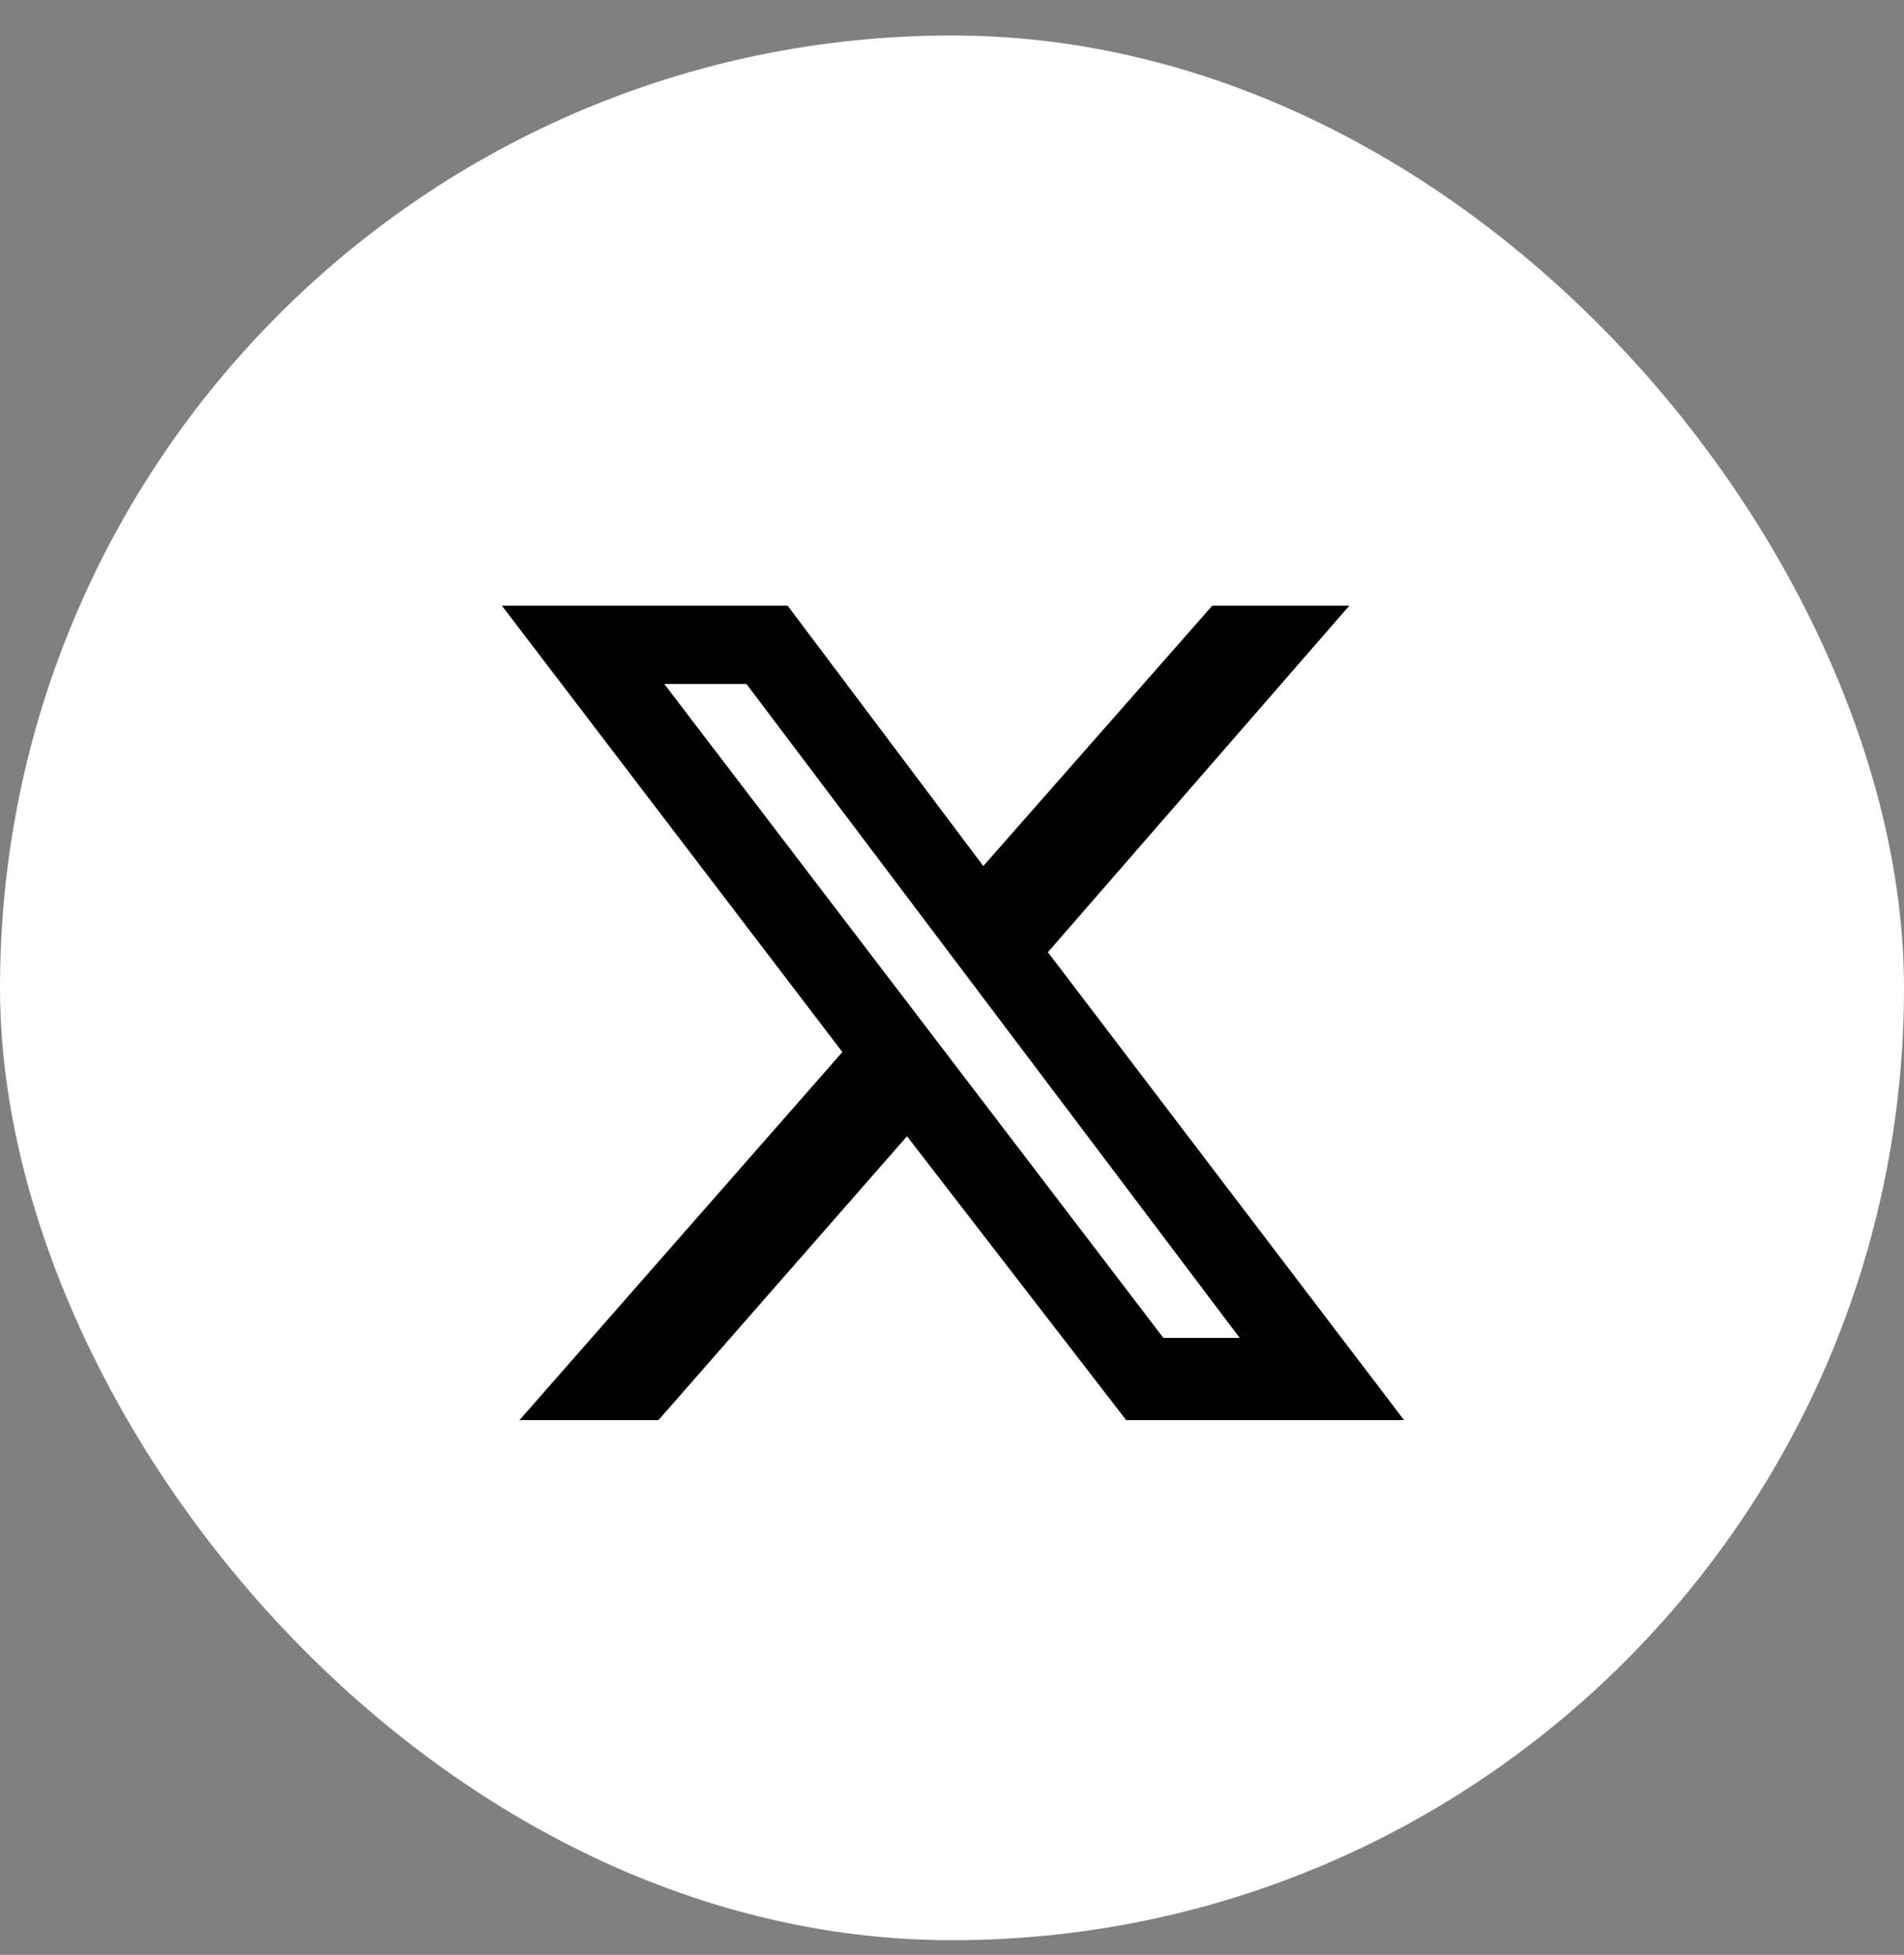 <svg width="38" height="39" viewBox="0 0 38 39" fill="none" xmlns="http://www.w3.org/2000/svg">
<rect x="0" y="0" width="38" height="39" fill="#808080" stroke="none"/>
<rect y="0.708" width="38" height="38" rx="19" fill="white"/>
<path d="M24.195 12.083H26.93L20.914 18.997L28.023 28.333H22.477L18.102 22.669L13.141 28.333H10.367L16.812 20.989L10.016 12.083H15.719L19.625 17.278L24.195 12.083ZM23.219 26.692H24.742L14.898 13.646H13.258L23.219 26.692Z" fill="black"/>
</svg>
